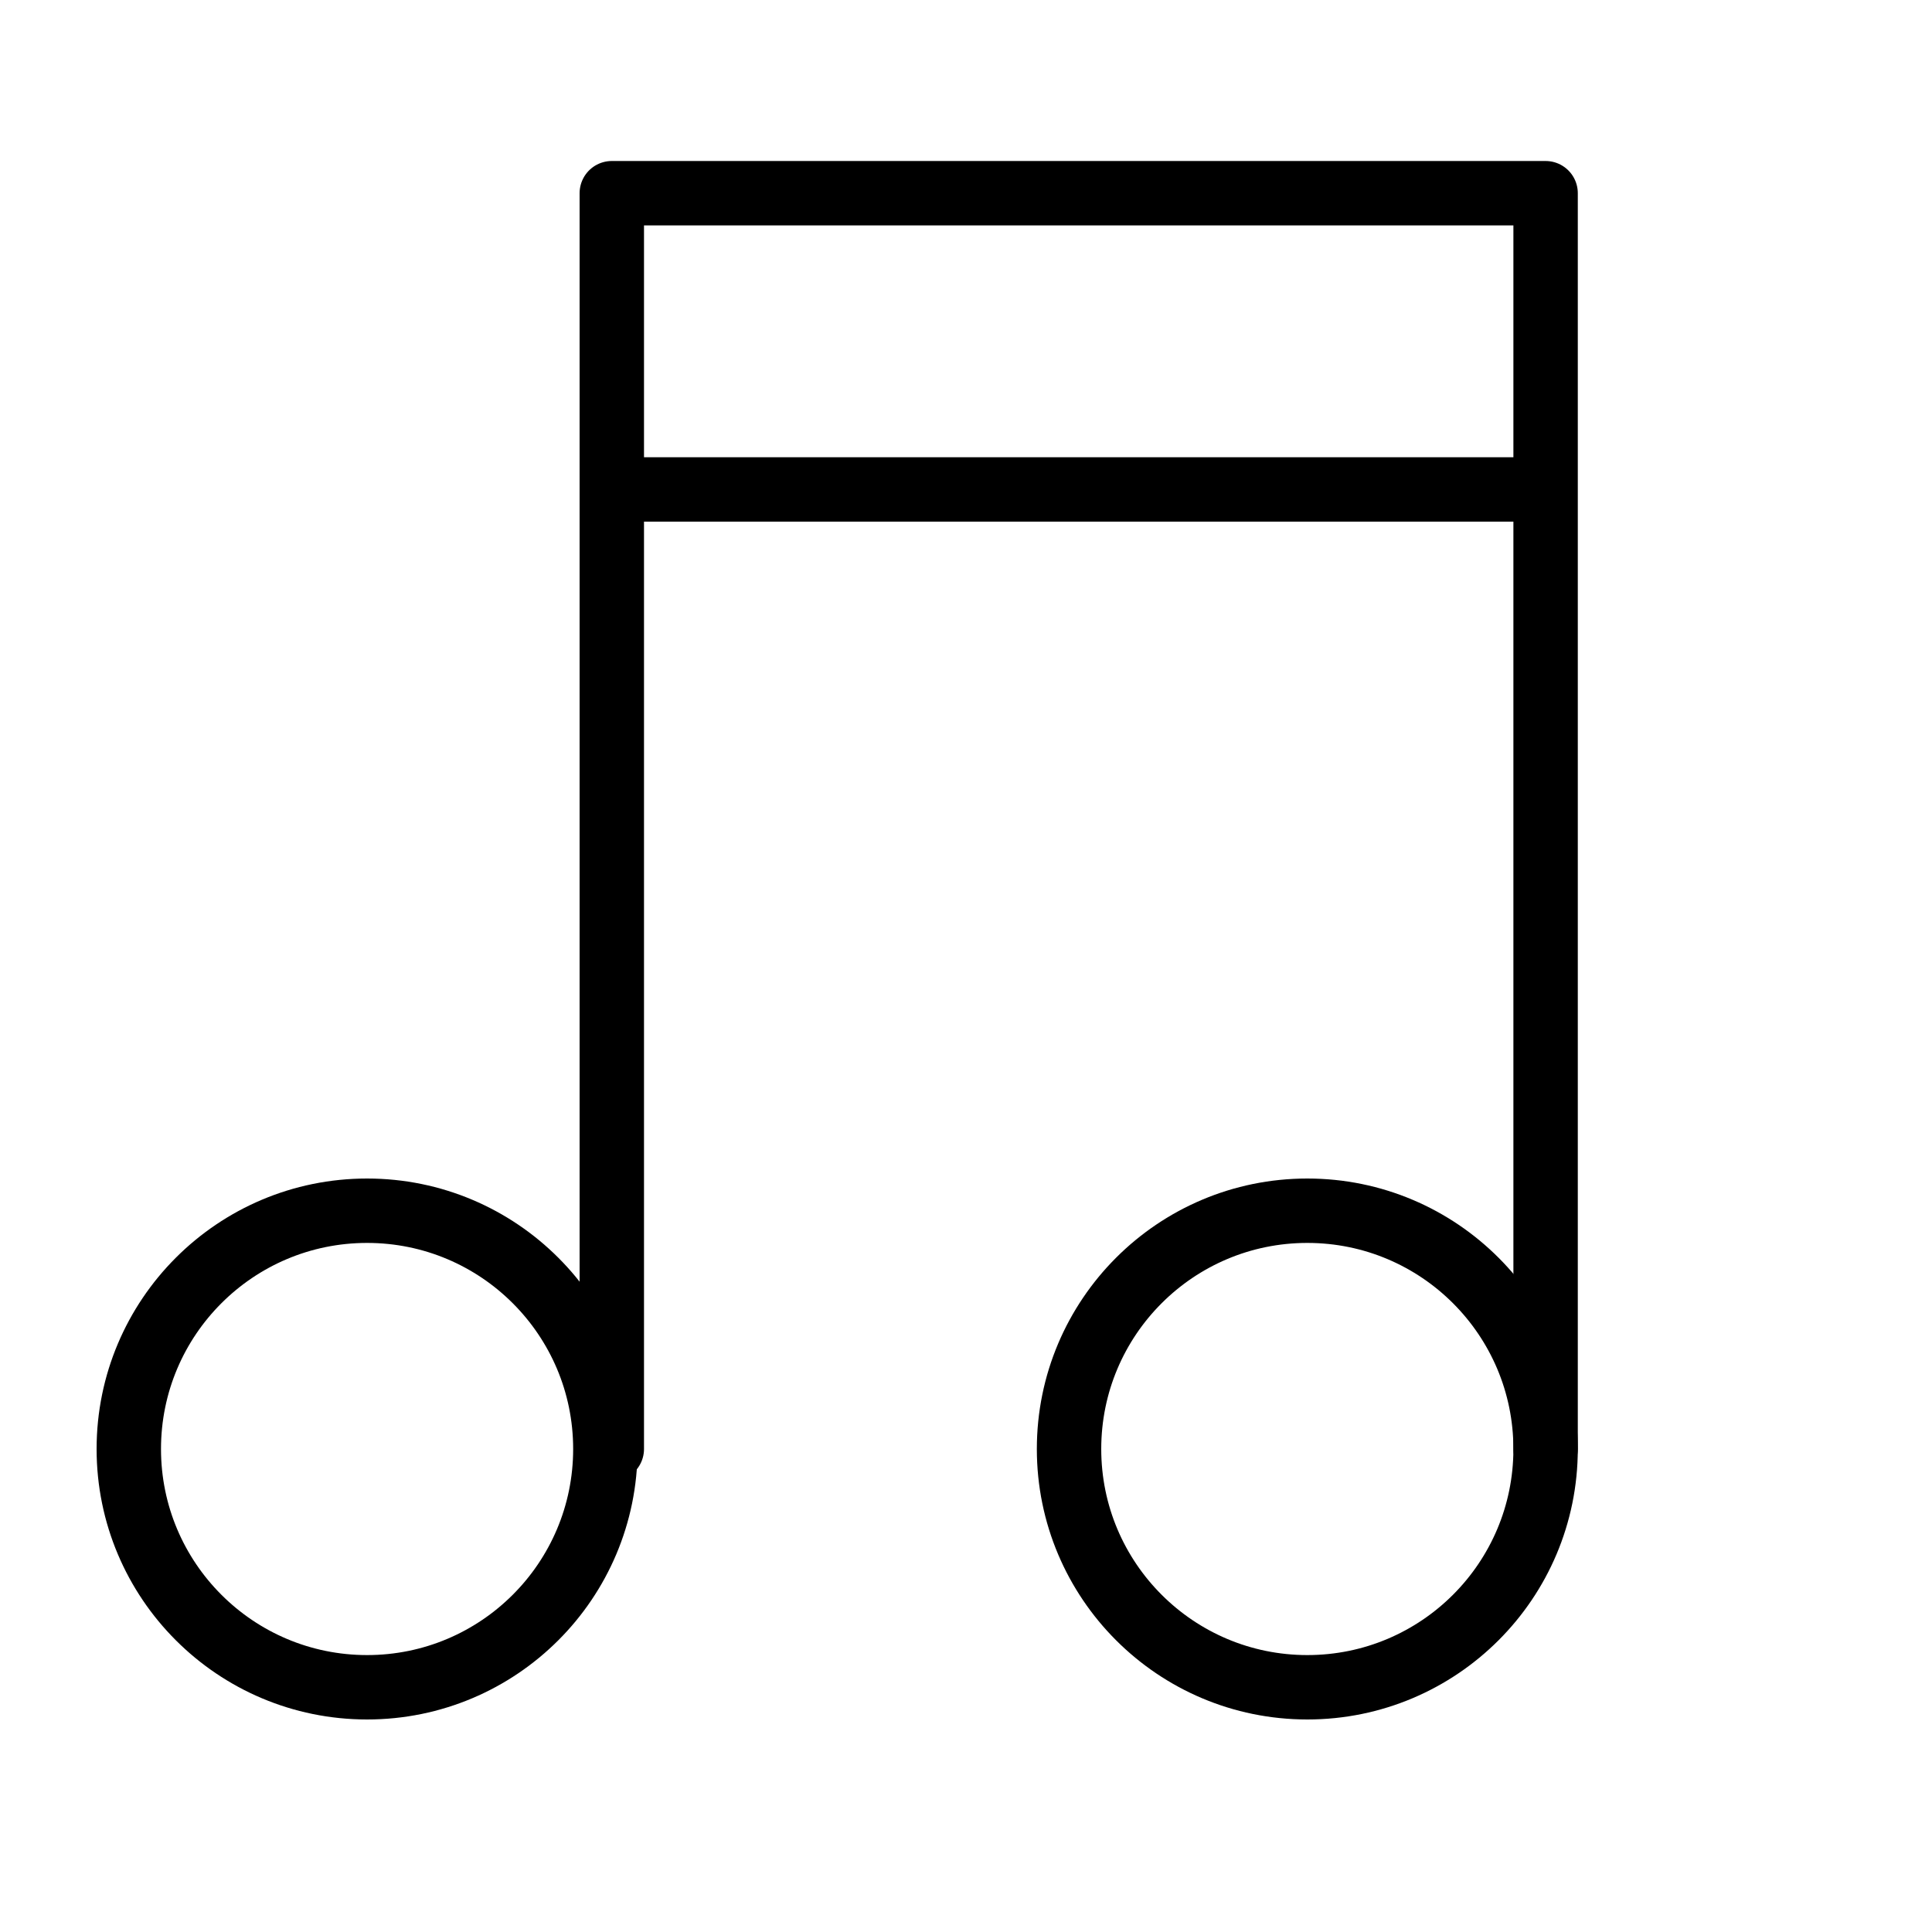 <?xml version="1.0" encoding="UTF-8"?> <!-- Generator: Adobe Illustrator 21.1.0, SVG Export Plug-In . SVG Version: 6.00 Build 0) --> <svg xmlns="http://www.w3.org/2000/svg" xmlns:xlink="http://www.w3.org/1999/xlink" id="Layer_1" x="0px" y="0px" viewBox="0 0 30 30" style="enable-background:new 0 0 30 30;" xml:space="preserve"> <style type="text/css"> .st0{fill:none;stroke:#000000;stroke-linecap:round;stroke-linejoin:round;stroke-miterlimit:10;} </style> <circle class="st0" cx="5.7" cy="22.5" r="3.7"></circle> <circle class="st0" cx="20.3" cy="22.5" r="3.7"></circle> <polyline class="st0" points="24,22.5 24,3 9.5,3 9.5,3.8 9.5,22.5 "></polyline> <line class="st0" x1="9.5" y1="7.6" x2="23.8" y2="7.6"></line> </svg> 